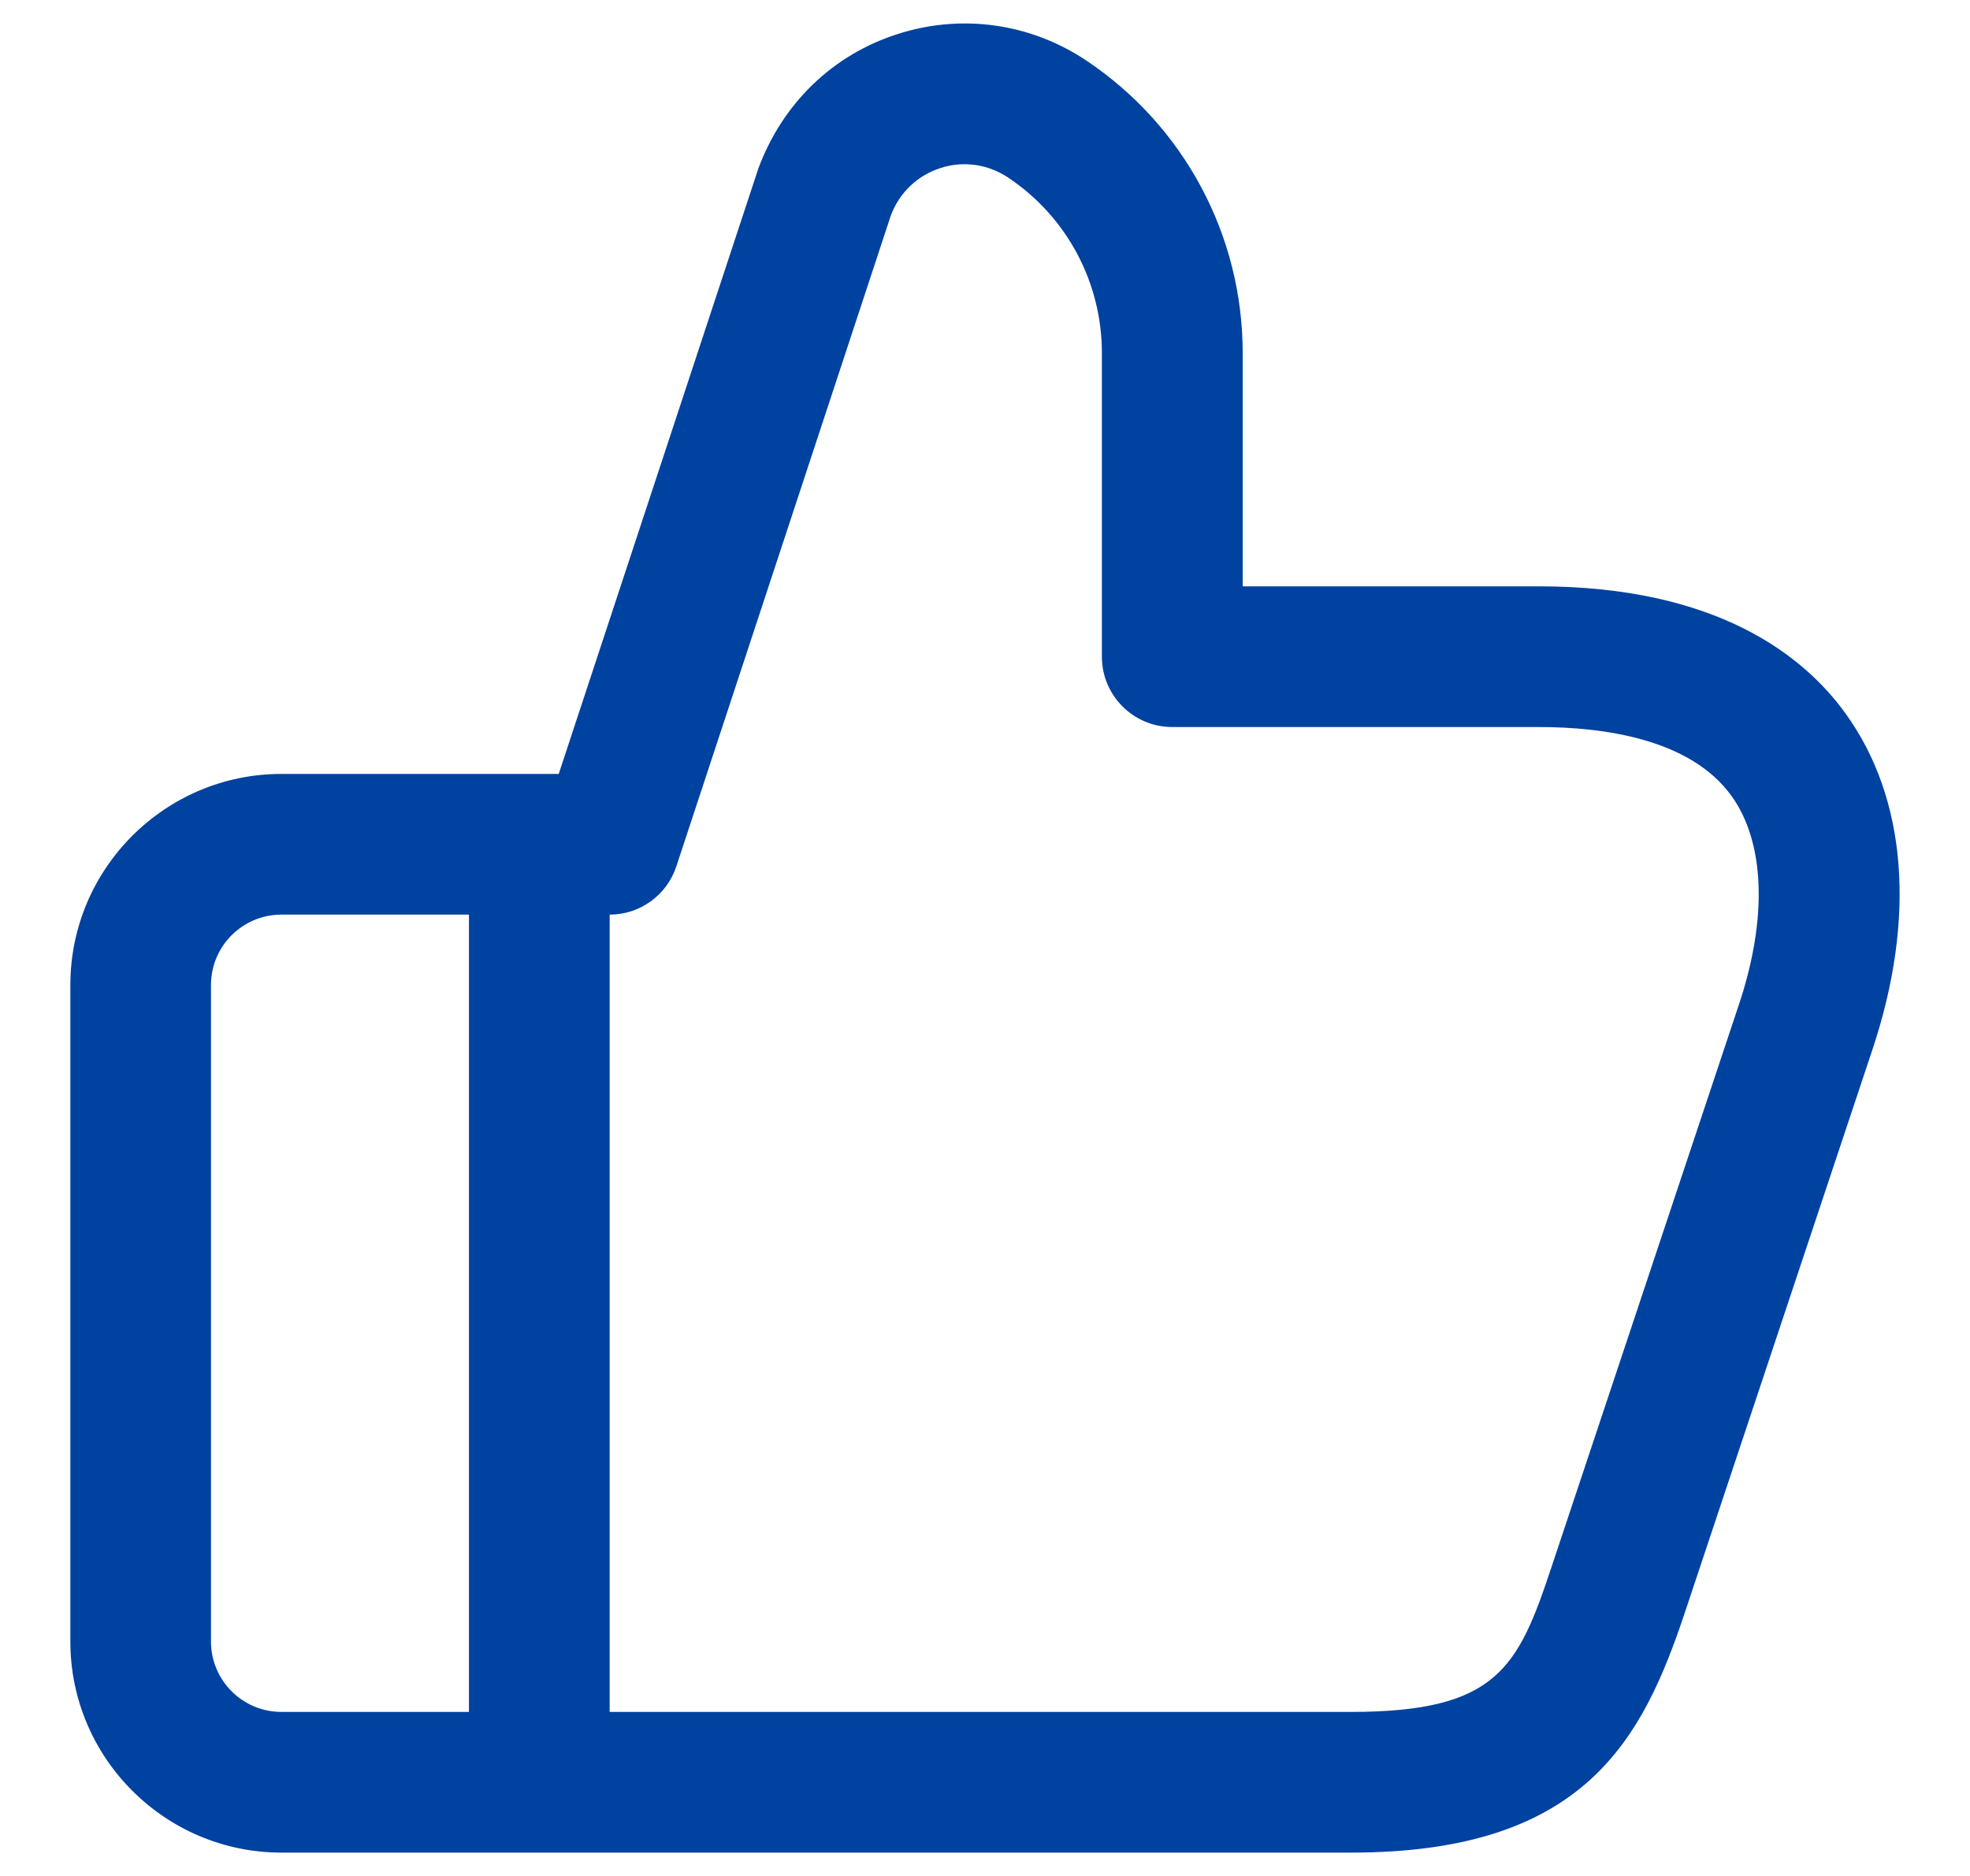 <svg width="21" height="20" viewBox="0 0 21 20" fill="none" xmlns="http://www.w3.org/2000/svg">
<path d="M19.675 7.609C19.229 6.989 18.298 6.251 16.403 6.251H13.247V3.764C13.247 2.508 12.623 1.342 11.578 0.644C10.981 0.246 10.247 0.144 9.565 0.364C8.881 0.584 8.345 1.095 8.084 1.796L5.956 8.251H3C1.76 8.251 0.75 9.26 0.75 10.501V17.501C0.75 18.742 1.76 19.751 3 19.751H14.404C16.9 19.751 17.511 18.538 17.962 17.187L19.961 11.187C20.428 9.783 20.326 8.512 19.675 7.609ZM2.249 17.501V10.501C2.249 10.087 2.586 9.751 2.999 9.751H4.999V18.251H2.999C2.586 18.251 2.249 17.915 2.249 17.501ZM18.536 10.712L16.537 16.712C16.182 17.779 15.959 18.251 14.403 18.251H6.499V9.751C6.823 9.751 7.109 9.543 7.21 9.236L9.497 2.295C9.588 2.054 9.779 1.871 10.024 1.792C10.269 1.712 10.531 1.75 10.745 1.892C11.372 2.31 11.746 3.01 11.746 3.764V7.001C11.746 7.415 12.082 7.751 12.496 7.751H16.402C17.098 7.751 18.02 7.878 18.458 8.486C18.814 8.98 18.844 9.792 18.536 10.712Z" fill="#0042A0"/>
</svg>
